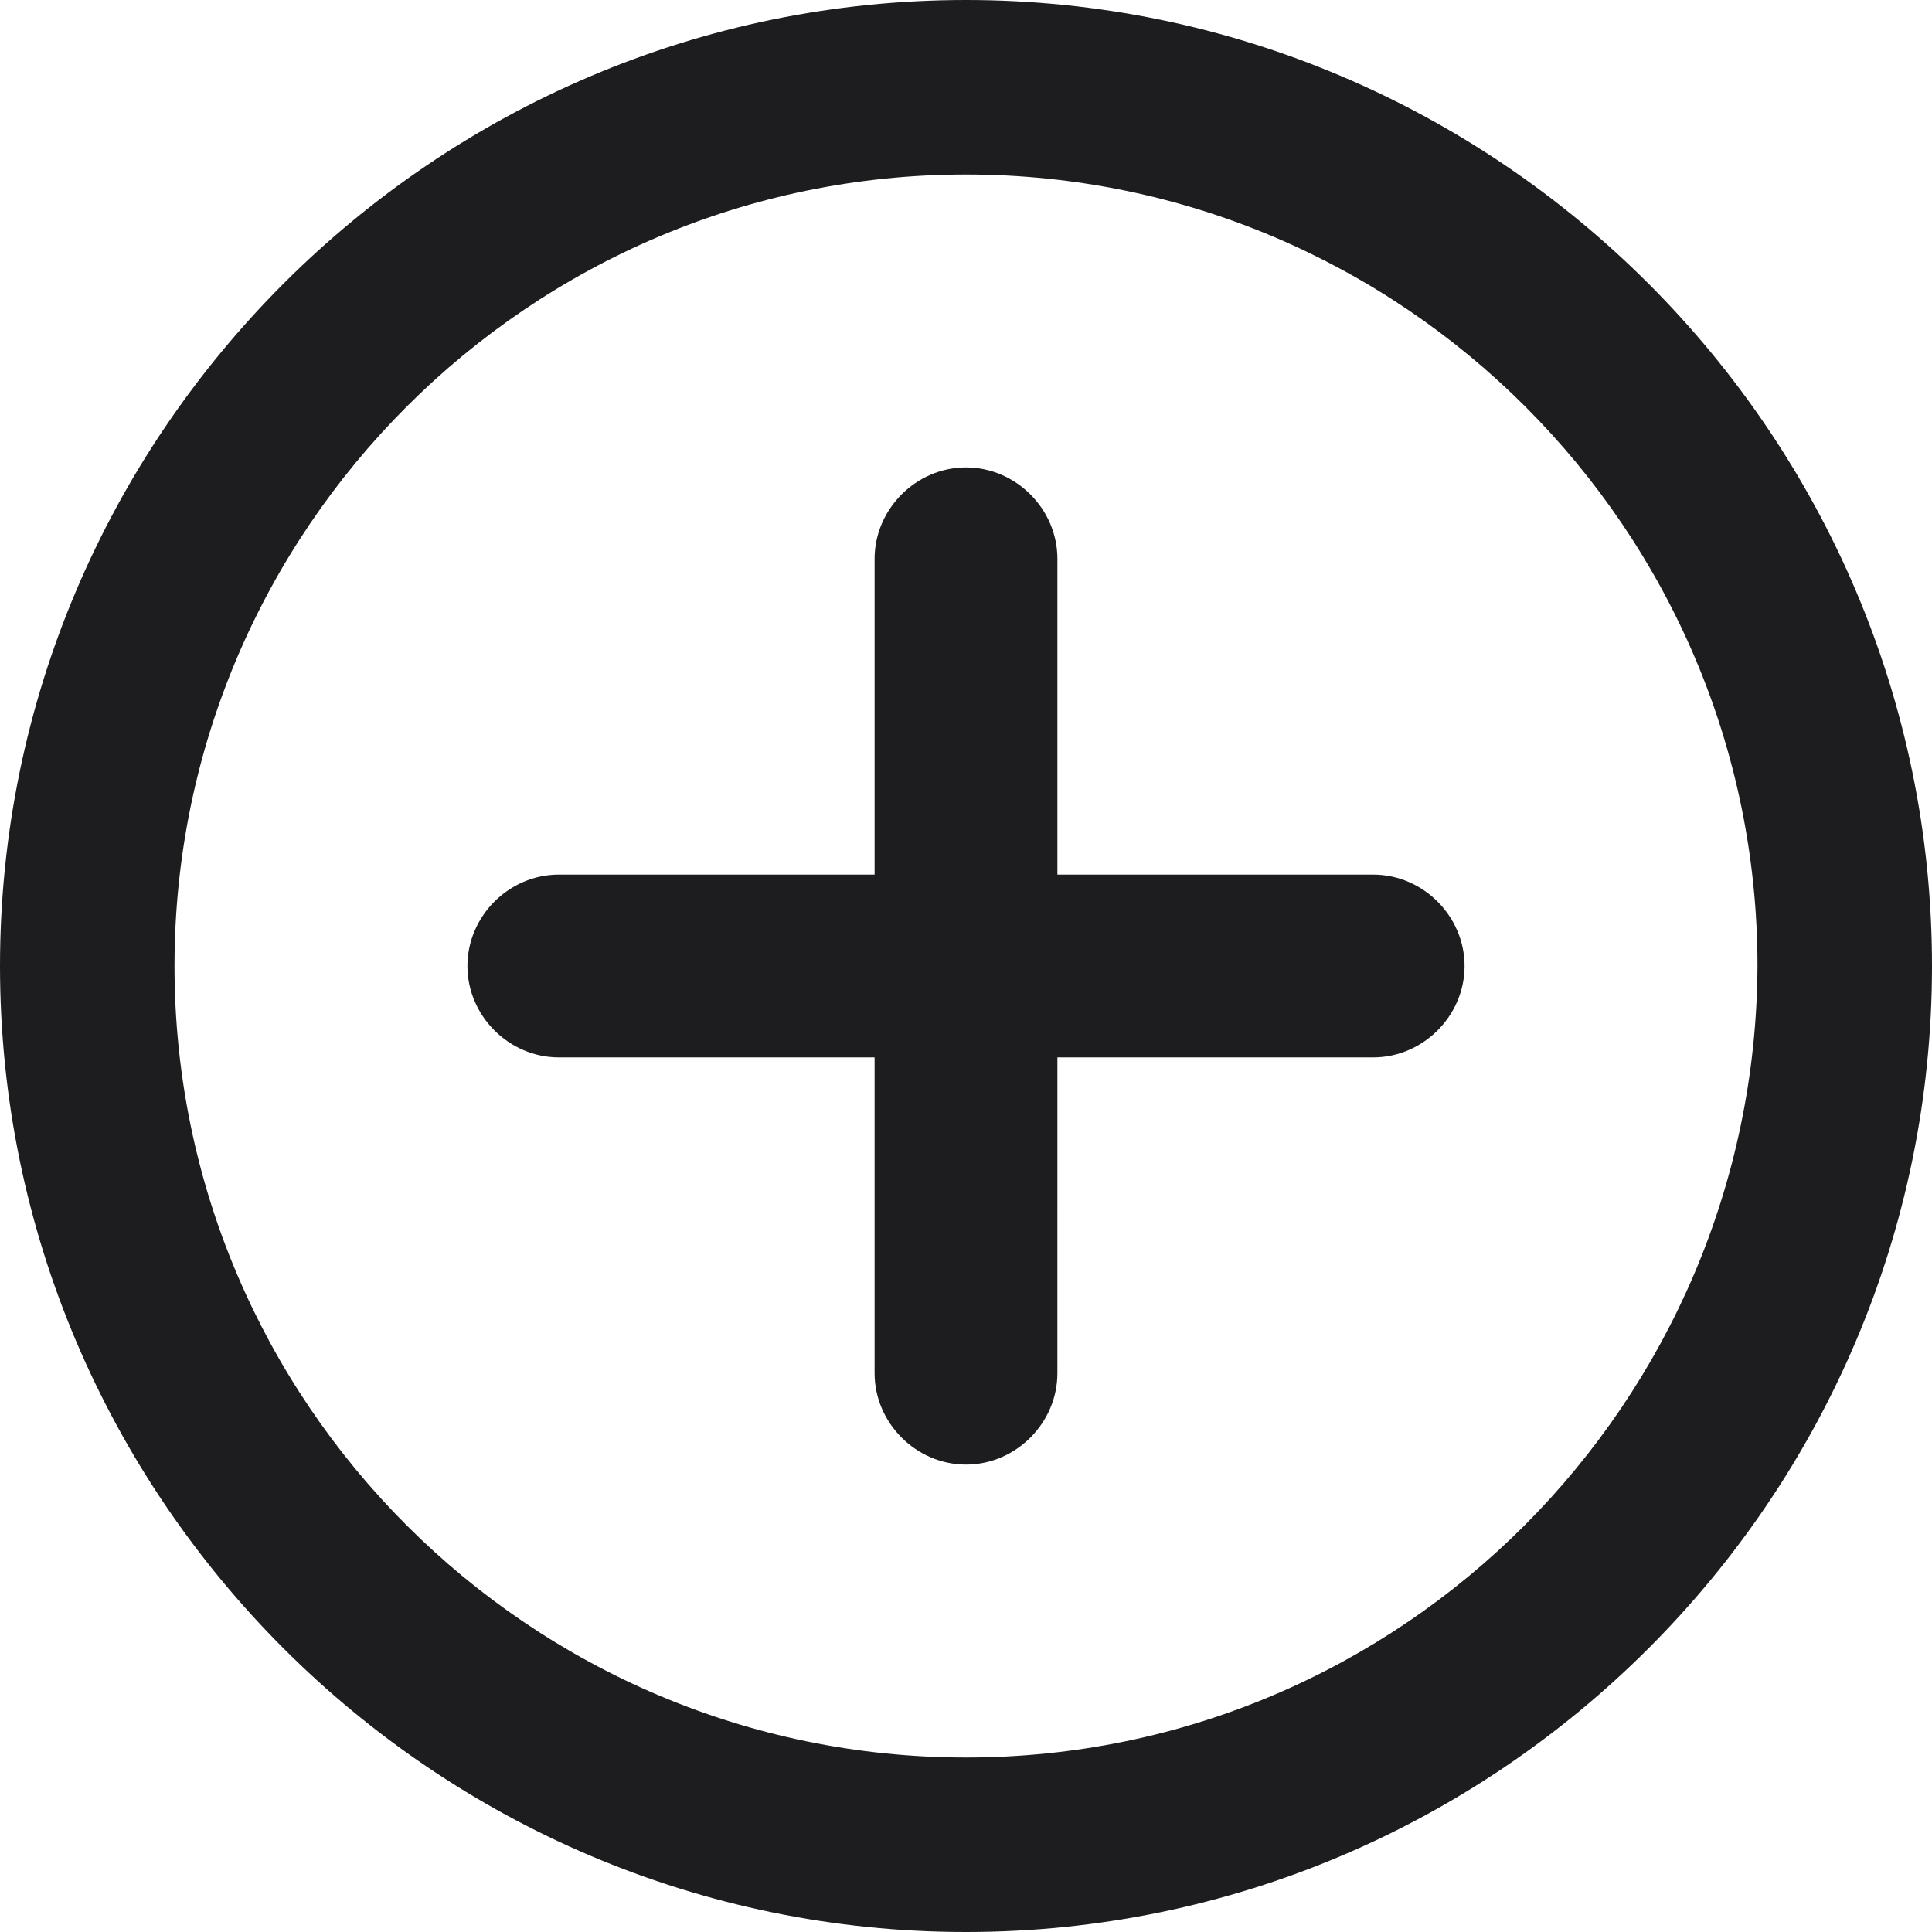 <?xml version="1.0" encoding="utf-8"?>
<!-- Generator: Adobe Illustrator 25.4.1, SVG Export Plug-In . SVG Version: 6.00 Build 0)  -->
<svg version="1.1" id="Layer_1" xmlns="http://www.w3.org/2000/svg" xmlns:xlink="http://www.w3.org/1999/xlink" x="0px" y="0px"
	 width="93px" height="93px" viewBox="0 0 93 93" style="enable-background:new 0 0 93 93;" xml:space="preserve">
<style type="text/css">
	.st0{fill:#1D1D1F;}
</style>
<g>
	<path class="st0" d="M26.9,50.9h15.2v15.2c0,1.2,0.5,2.3,1.3,3.1c0.8,0.8,1.9,1.3,3.1,1.3l0,0c1.2,0,2.3-0.5,3.1-1.3
		s1.3-1.9,1.3-3.1V50.9h15.2c1.2,0,2.3-0.5,3.1-1.3c0.8-0.8,1.3-1.9,1.3-3.1c0-2.4-2-4.4-4.4-4.4H50.9V26.9c0-1.2-0.5-2.3-1.3-3.1
		c-0.8-0.8-1.9-1.3-3.1-1.3l0,0c-2.4,0-4.4,2-4.4,4.4v15.2H26.9c-2.4,0-4.4,2-4.4,4.4S24.5,50.9,26.9,50.9z"/>
	<path class="st0" d="M46.5,0C20.9,0,0,20.9,0,46.5S20.9,93,46.5,93S93,72.1,93,46.5S72.1,0,46.5,0z M46.5,8.4
		c21,0,38.1,17.1,38.1,38.1c-0.1,21-17.1,38.1-38.1,38.1S8.4,67.5,8.4,46.5C8.4,25.5,25.5,8.4,46.5,8.4z"/>
</g>
</svg>
